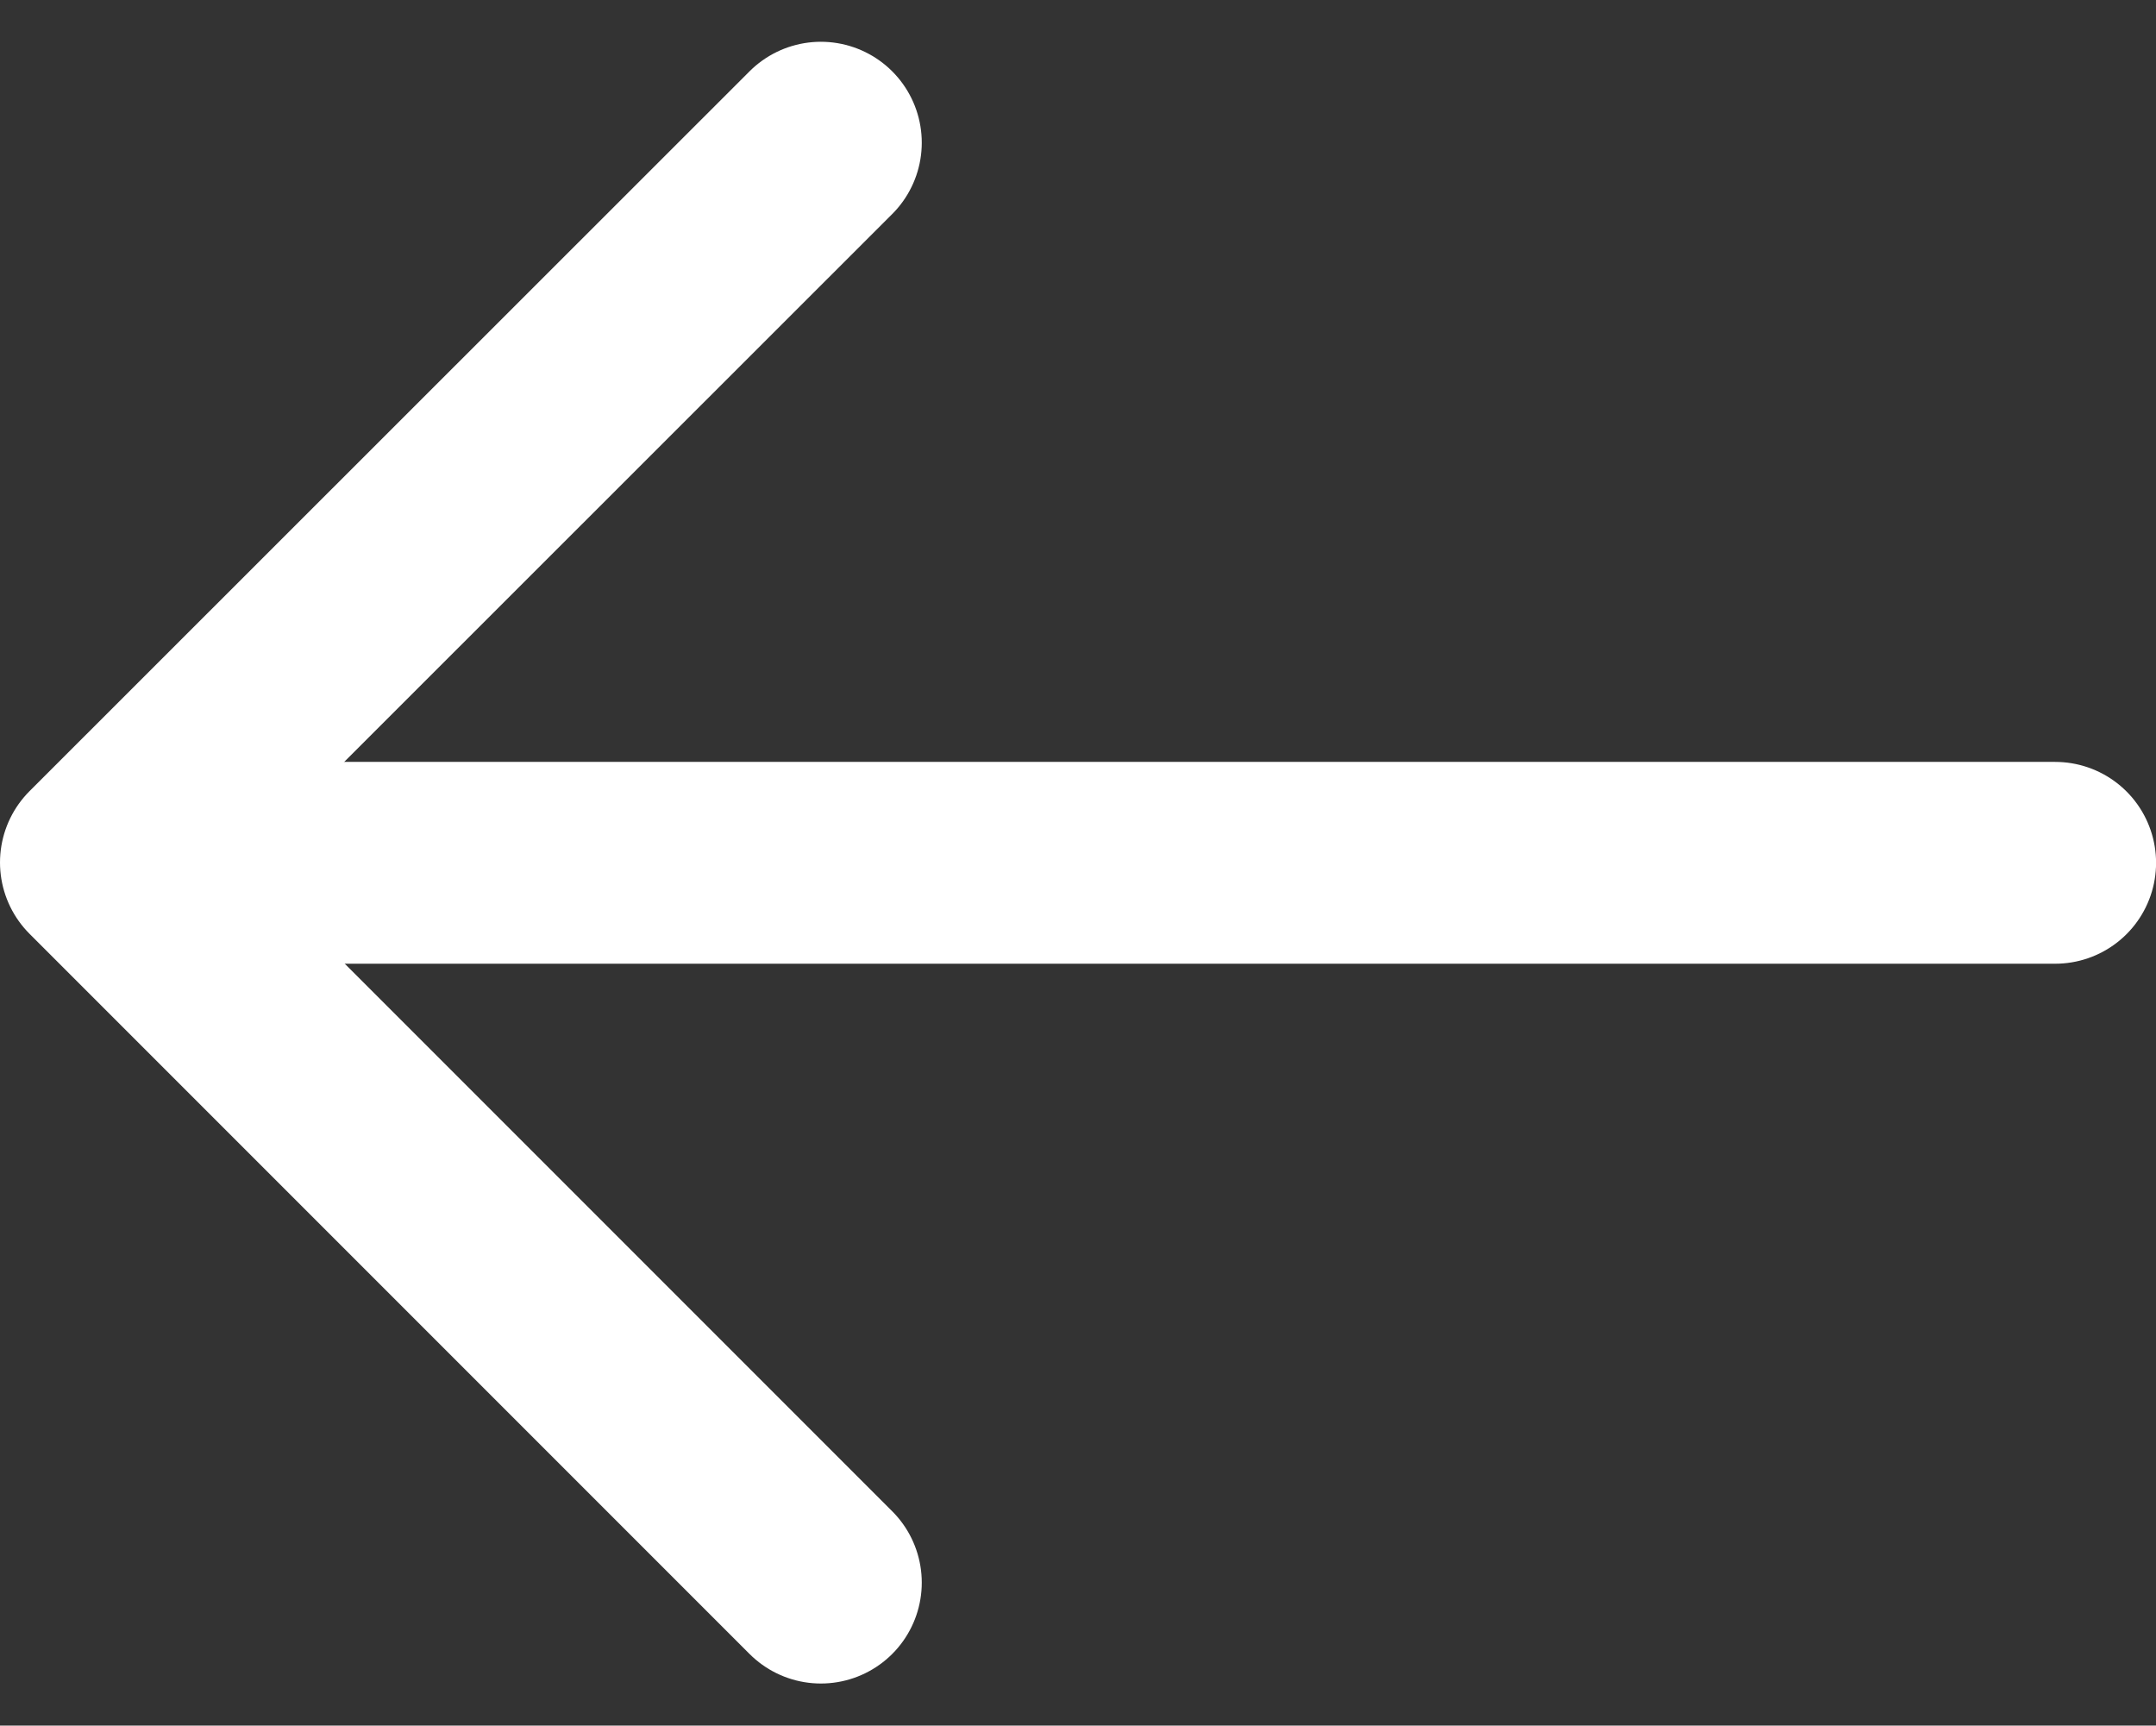 <svg xmlns="http://www.w3.org/2000/svg" width="32.056" height="25.652" viewBox="0 0 32.056 25.652"><rect x="0" y="0" width="32.056" height="25.652" fill="#333333" stroke="none"/><g transform="translate(1.5 2.121)"><path d="M74.038,3870.667l-10.705,10.7,10.705,10.705" transform="translate(-63.333 -3870.667)" fill="none" stroke="#fff" stroke-linecap="round" stroke-linejoin="round" stroke-width="3"/><path d="M92.751,3894H64" transform="translate(-63.694 -3883.295)" fill="none" stroke="#fff" stroke-linecap="round" stroke-width="3"/></g></svg>